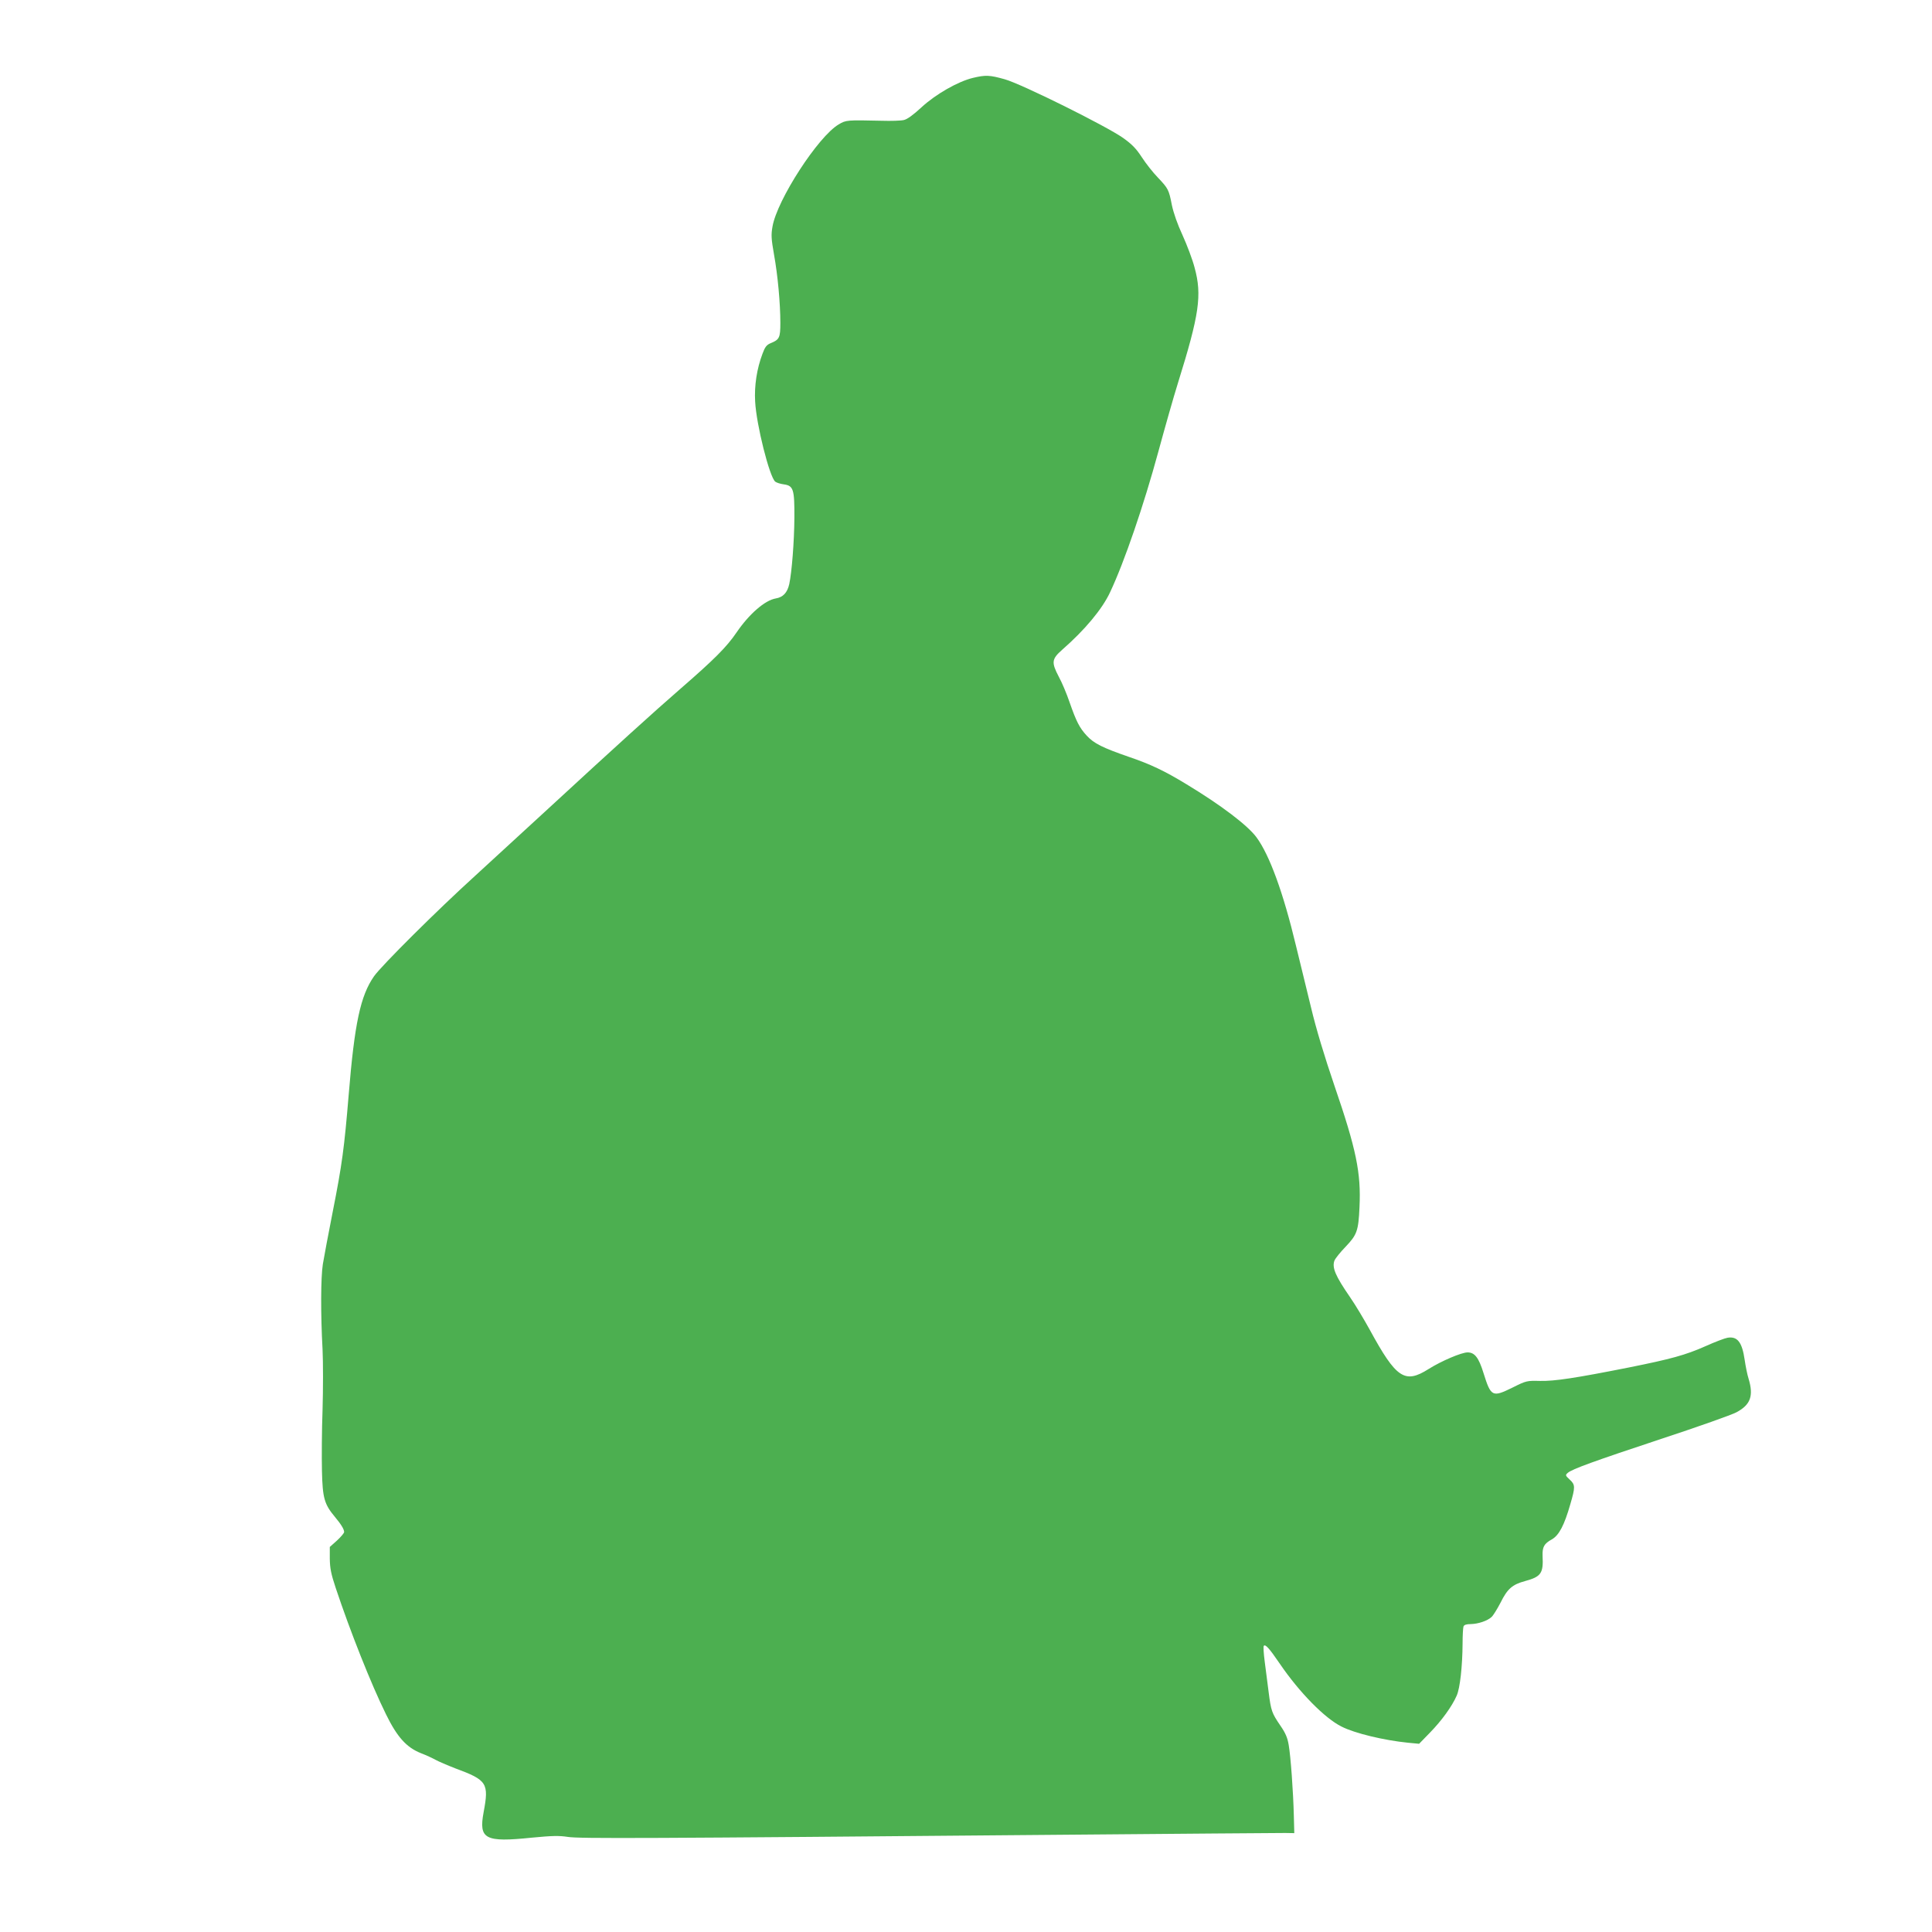 <?xml version="1.0" standalone="no"?>
<!DOCTYPE svg PUBLIC "-//W3C//DTD SVG 20010904//EN"
 "http://www.w3.org/TR/2001/REC-SVG-20010904/DTD/svg10.dtd">
<svg version="1.0" xmlns="http://www.w3.org/2000/svg"
 width="1280pt" height="1280pt" viewBox="0 0 1280 1280"
 preserveAspectRatio="xMidYMid meet">
<g transform="translate(0,1280) scale(0.1,-0.1)"
fill="#4caf50" stroke="none">
<path d="M6446 12284 c-100 -24 -248 -109 -341 -195 -54 -50 -94 -79 -116 -84
-19 -5 -86 -7 -149 -5 -228 5 -235 5 -283 -24 -136 -79 -409 -501 -439 -677
-10 -56 -8 -82 10 -185 25 -138 42 -324 42 -453 0 -99 -6 -111 -65 -135 -26
-11 -37 -25 -53 -69 -38 -100 -55 -213 -49 -317 8 -154 95 -499 133 -531 9 -7
34 -15 57 -18 64 -9 71 -33 70 -221 -1 -159 -17 -360 -34 -440 -13 -57 -41
-87 -90 -95 -71 -12 -176 -103 -259 -225 -66 -97 -148 -179 -375 -376 -167
-145 -432 -385 -870 -789 -143 -132 -364 -334 -490 -450 -249 -226 -618 -593
-667 -663 -90 -129 -129 -311 -168 -787 -29 -350 -44 -462 -105 -770 -29 -148
-59 -306 -66 -350 -14 -89 -15 -329 -2 -565 4 -84 4 -264 0 -400 -5 -135 -6
-317 -4 -405 4 -181 16 -221 86 -305 41 -49 61 -82 61 -100 0 -7 -21 -32 -47
-56 l-48 -43 0 -78 c1 -63 8 -100 39 -193 96 -288 235 -639 334 -839 73 -149
135 -218 230 -256 37 -14 81 -35 99 -45 18 -10 76 -35 130 -56 211 -78 223
-98 187 -291 -33 -178 9 -200 319 -168 136 13 180 14 239 5 78 -12 499 -10
3248 14 795 7 1472 12 1505 12 l60 -1 -3 115 c-4 163 -21 394 -34 469 -8 48
-21 79 -55 128 -57 84 -62 97 -78 223 -7 58 -19 149 -26 202 -7 54 -10 100 -6
104 11 12 36 -16 107 -120 129 -189 297 -360 408 -415 88 -45 282 -91 440
-107 l74 -7 72 74 c78 80 146 174 177 245 22 49 38 194 39 346 0 53 3 103 6
112 4 11 19 16 48 16 49 1 110 21 138 47 11 10 37 52 59 94 46 93 78 121 163
144 106 29 122 51 116 167 -2 59 10 81 61 109 48 27 83 94 123 234 33 113 33
128 -4 162 -30 28 -30 30 -13 45 29 25 169 76 628 228 237 78 457 156 489 173
94 50 115 109 81 222 -9 28 -20 84 -26 125 -17 118 -48 158 -114 147 -18 -3
-84 -28 -146 -56 -133 -59 -229 -85 -508 -141 -353 -70 -491 -91 -587 -89 -88
2 -91 2 -183 -44 -134 -66 -143 -61 -192 95 -32 104 -59 138 -106 138 -40 0
-174 -57 -258 -110 -158 -100 -214 -63 -390 260 -38 69 -96 166 -130 215 -98
142 -121 197 -104 243 6 15 39 56 74 92 75 79 85 104 92 262 11 227 -21 383
-167 808 -65 191 -120 372 -154 515 -30 121 -74 306 -100 410 -84 351 -175
600 -261 717 -59 80 -234 213 -464 352 -146 89 -239 133 -383 182 -173 60
-230 88 -278 140 -48 52 -69 93 -114 222 -19 56 -51 132 -71 168 -50 96 -48
117 22 179 150 131 265 269 317 380 95 201 224 578 321 935 41 151 99 356 130
455 141 452 159 580 110 760 -14 55 -51 152 -80 216 -34 73 -60 148 -71 200
-20 103 -24 110 -94 184 -32 33 -79 93 -105 133 -37 57 -65 86 -124 128 -110
78 -673 358 -785 389 -100 28 -126 29 -210 9z"/>
</g>
</svg>
